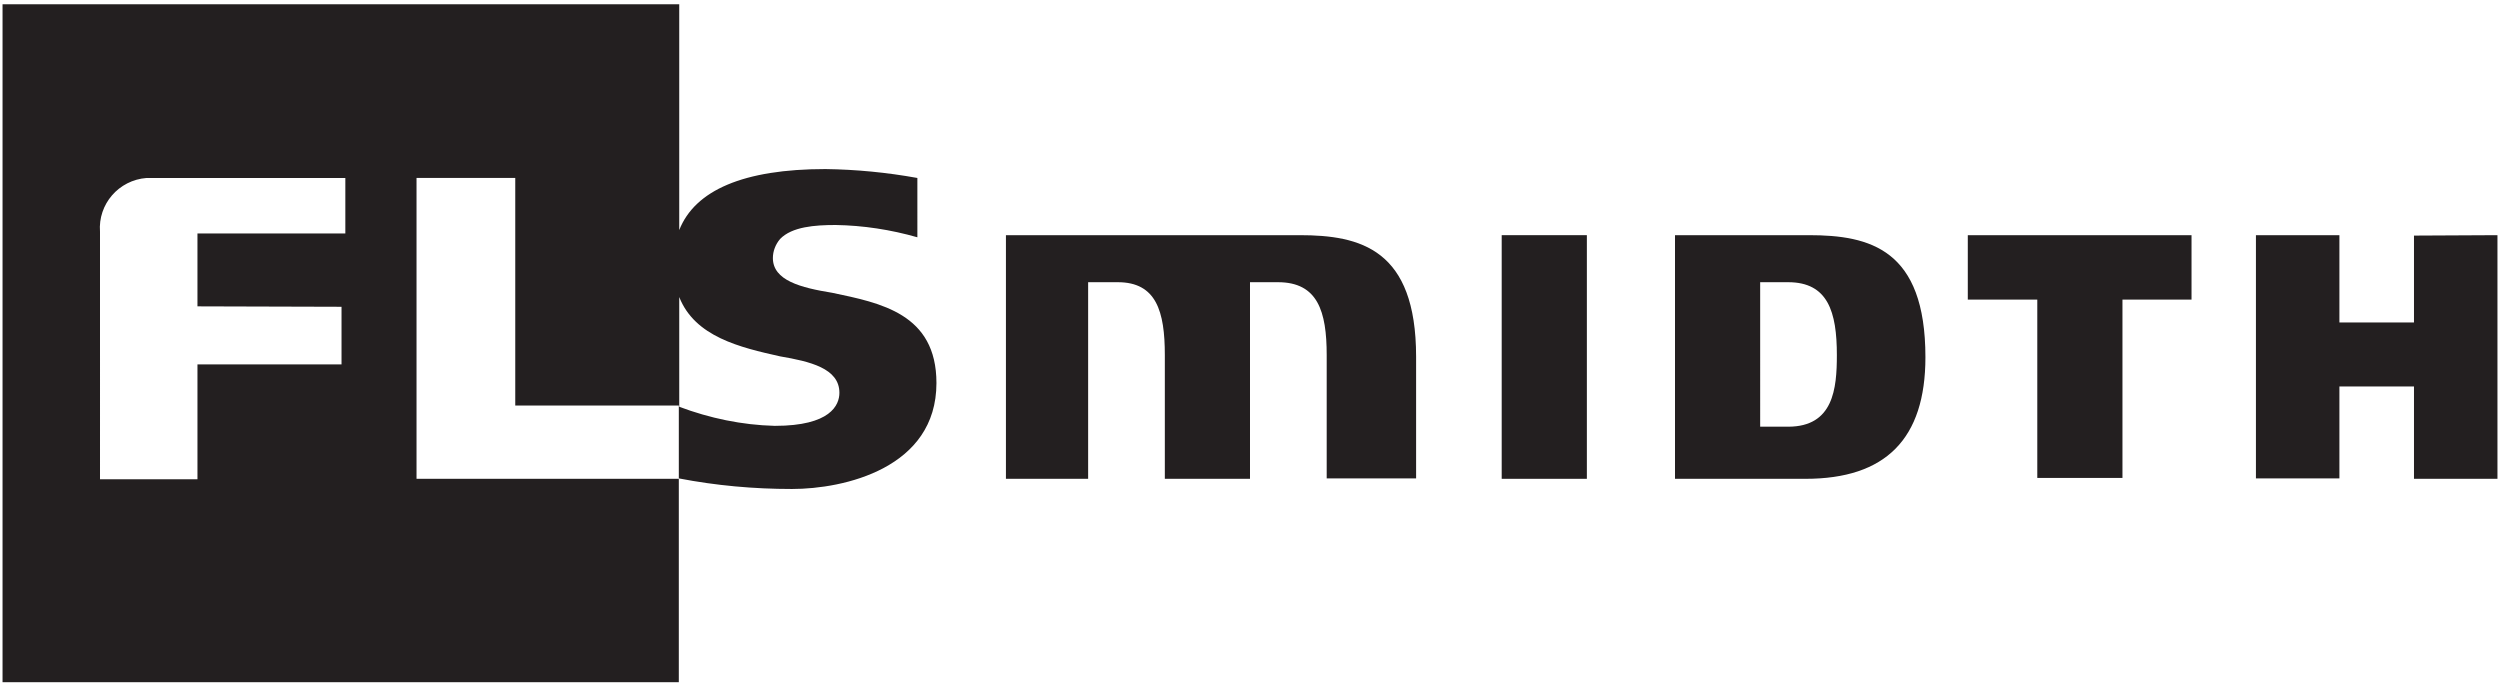 <?xml version="1.0" encoding="utf-8"?>
<!-- Generator: Adobe Illustrator 25.2.0, SVG Export Plug-In . SVG Version: 6.00 Build 0)  -->
<svg version="1.1" id="Layer_1" xmlns="http://www.w3.org/2000/svg" xmlns:xlink="http://www.w3.org/1999/xlink" x="0px" y="0px"
	 viewBox="0 0 590 162" style="enable-background:new 0 0 590 162;" xml:space="preserve">
<style type="text/css">
	.st0{fill-rule:evenodd;clip-rule:evenodd;fill:#231F20;}
</style>
<g>
	<path class="st0" d="M374.5,55.5V113h-20.1V55.5H374.5z"/>
	<path class="st0" d="M426.9,55.5h-31.6V113h30.8c18.9,0,28.3-9.4,28.3-28.7C454.4,58.8,441.3,55.5,426.9,55.5z M422,100.7h-6.6
		V66.6h6.6c9.4,0,11.5,7,11.5,17.2C433.5,91.7,432.7,100.7,422,100.7z"/>
	<path class="st0" d="M517.2,55.5v15.2h-16.3v42.1h-20.1V70.7h-16.4V55.5H517.2z"/>
	<path class="st0" d="M589.4,55.5V113h-19.7V91.2h-17.6v21.7h-19.7V55.5h19.7v20.6h17.6V55.6L589.4,55.5z"/>
	<path class="st0" d="M306.7,55.5c14.4,0,27.5,3.3,27.5,28.7v28.7h-21.1V83.8c0-10.3-2.1-17.2-11.5-17.2H295V113h-20.1V83.8
		c0-10.3-2-17.2-11.1-17.2h-7V113h-19.4V55.5H306.7z"/>
	<path class="st0" d="M196.4,69.1c-7.4-1.2-14-2.9-14-8.2c0-1.6,0.6-3.2,1.7-4.5c2.8-2.9,8.2-3.3,13.1-3.3c6.5,0.1,13,1.1,19.3,2.9
		V42c-7.2-1.3-14.4-2-21.7-2.1c-19.3,0-30.8,5-34.5,14.4V1H0.6v160h159.6v-48H98.3V42h23.3v53.7h38.6v17.2l0,0
		c8.8,1.7,17.7,2.5,26.7,2.5c12.3,0,34.1-4.9,34.1-25C221,74,207.8,71.5,196.4,69.1L196.4,69.1z M80.6,72.4V86h-34v27.1h-23V54.7
		l0,0c-0.5-6.5,4.4-12.2,11-12.7c0.6,0,1.2,0,1.8,0h45.1v13.1H46.6v17.2L80.6,72.4z M182.8,100.5c-7.7-0.2-15.3-1.8-22.5-4.5V70.1
		c3.7,9.4,14.4,11.9,23.8,14c7,1.2,14,2.8,14,8.6c0,2.9-2.1,7.8-15.2,7.8H182.8z"/>
</g>
</svg>
